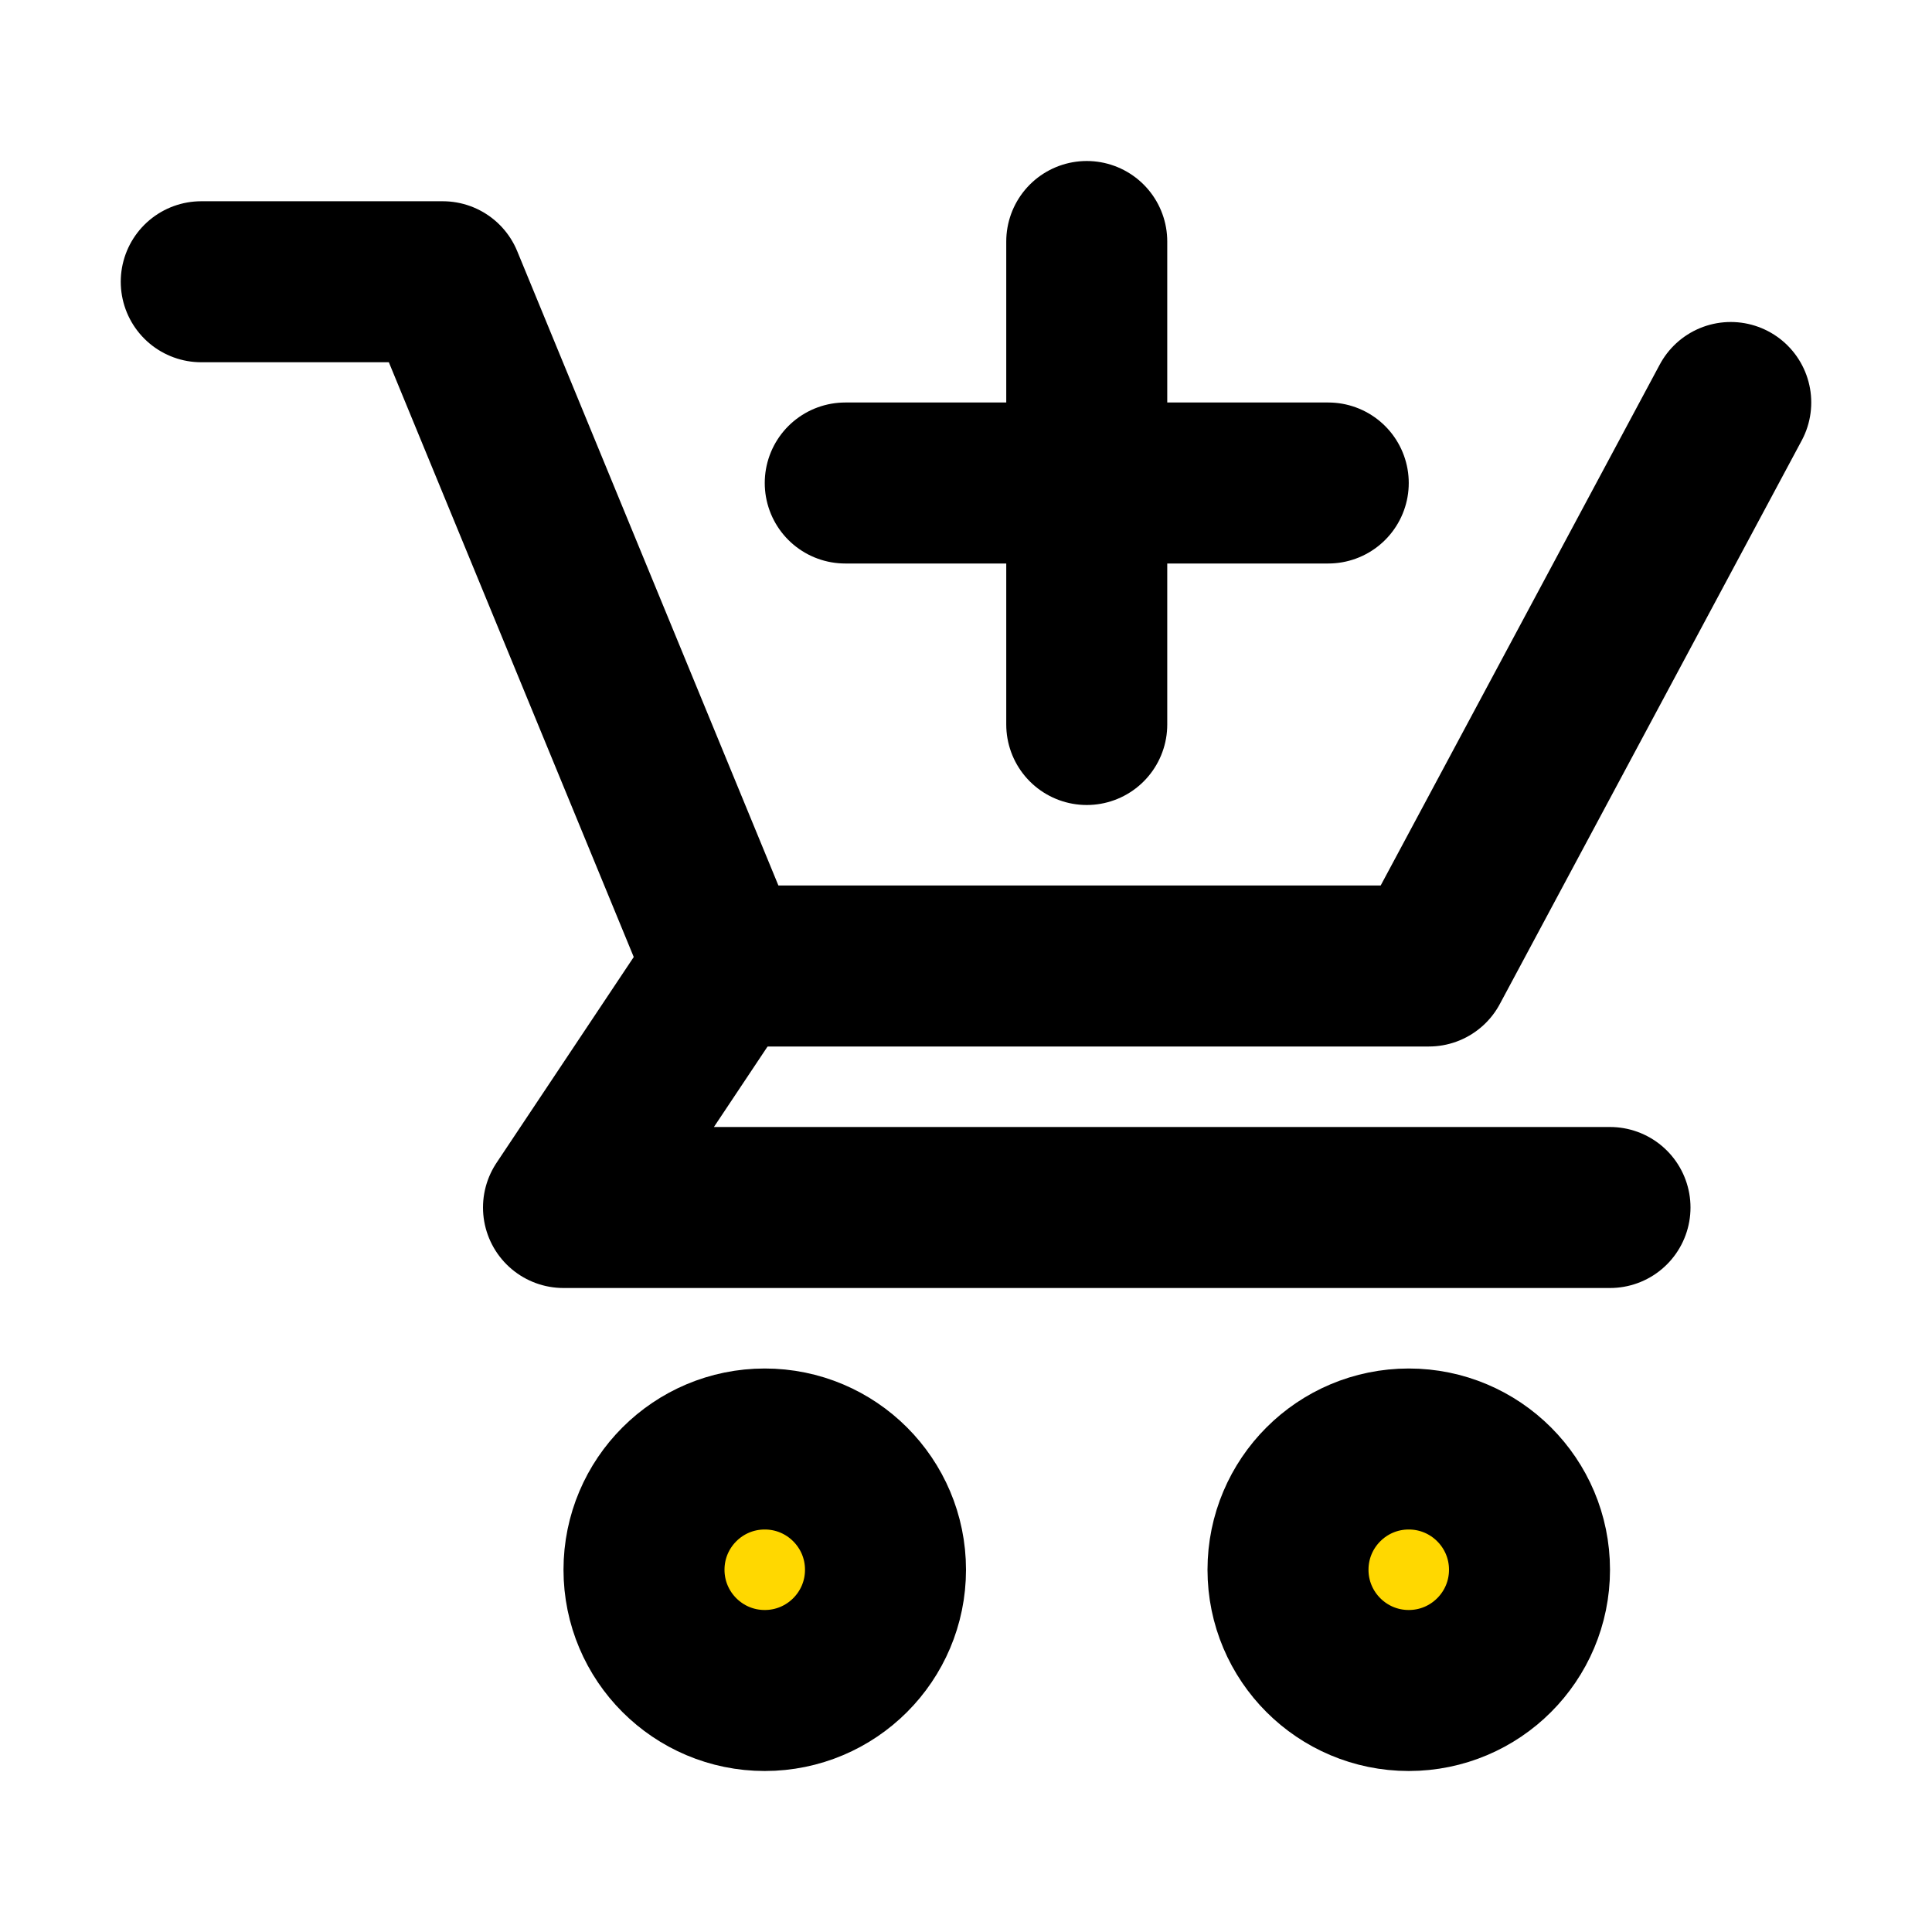 <?xml version="1.0" encoding="UTF-8"?><svg width="48" height="48" viewBox="0 0 48 48" fill="none" xmlns="http://www.w3.org/2000/svg"><path d="M5 7H11L18 24H35.5L43 10" stroke="#000000" stroke-width="4" stroke-linecap="round" stroke-linejoin="round"/><path d="M21 12L33 12" stroke="#000000" stroke-width="4" stroke-linecap="round" stroke-linejoin="round"/><path d="M27 6V18" stroke="#000000" stroke-width="4" stroke-linecap="round" stroke-linejoin="round"/><path d="M18 24L14 30H40" stroke="#000000" stroke-width="4" stroke-linecap="round" stroke-linejoin="round"/><circle cx="19" cy="39" r="3" fill="#ffd800" stroke="#000000" stroke-width="4"/><circle cx="35" cy="39" r="3" fill="#ffd800" stroke="#000000" stroke-width="4"/></svg>